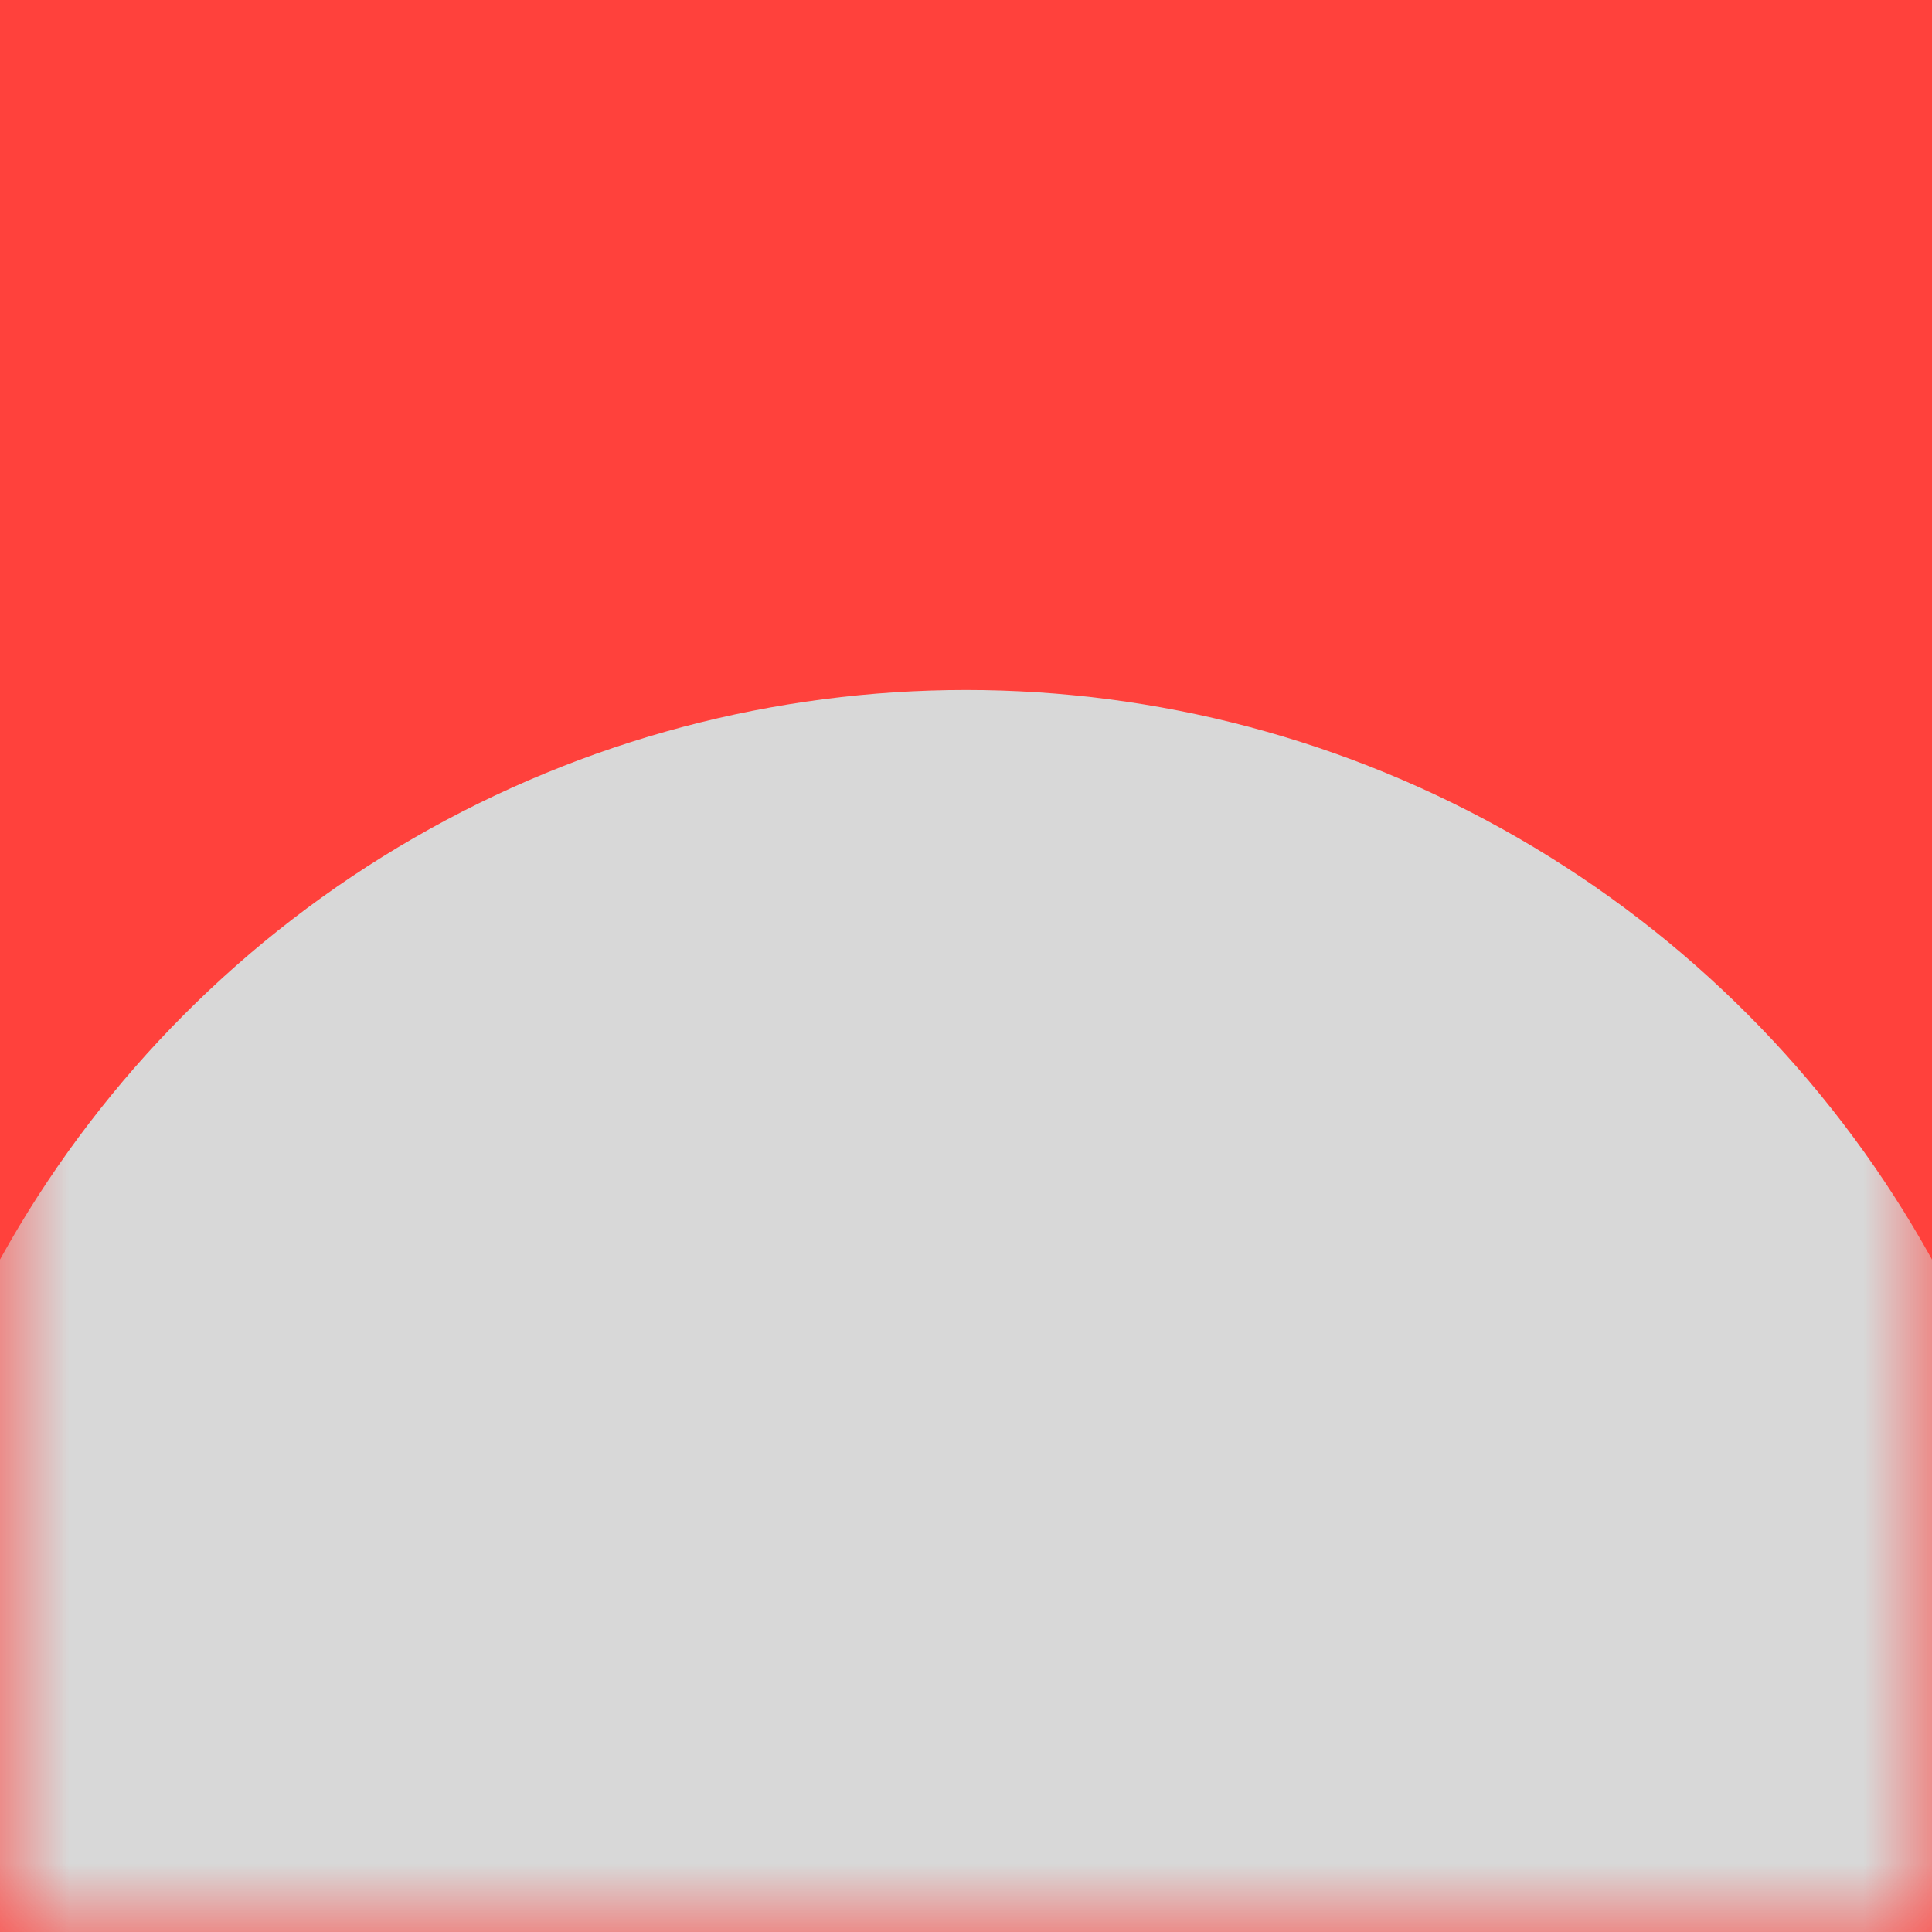 <svg xmlns="http://www.w3.org/2000/svg" xmlns:xlink="http://www.w3.org/1999/xlink" width="14" height="14" viewBox="0 0 14 14">
    <defs>
        <path id="prefix__a" d="M0 0H14V14H0z"/>
    </defs>
    <g fill="none" fill-rule="evenodd">
        <mask id="prefix__b" fill="#fff">
            <use xlink:href="#prefix__a"/>
        </mask>
        <use fill="#FF413C" xlink:href="#prefix__a"/>
        <circle cx="7" cy="13" r="8" fill="#D8D8D8" mask="url(#prefix__b)"/>
    </g>
</svg>
